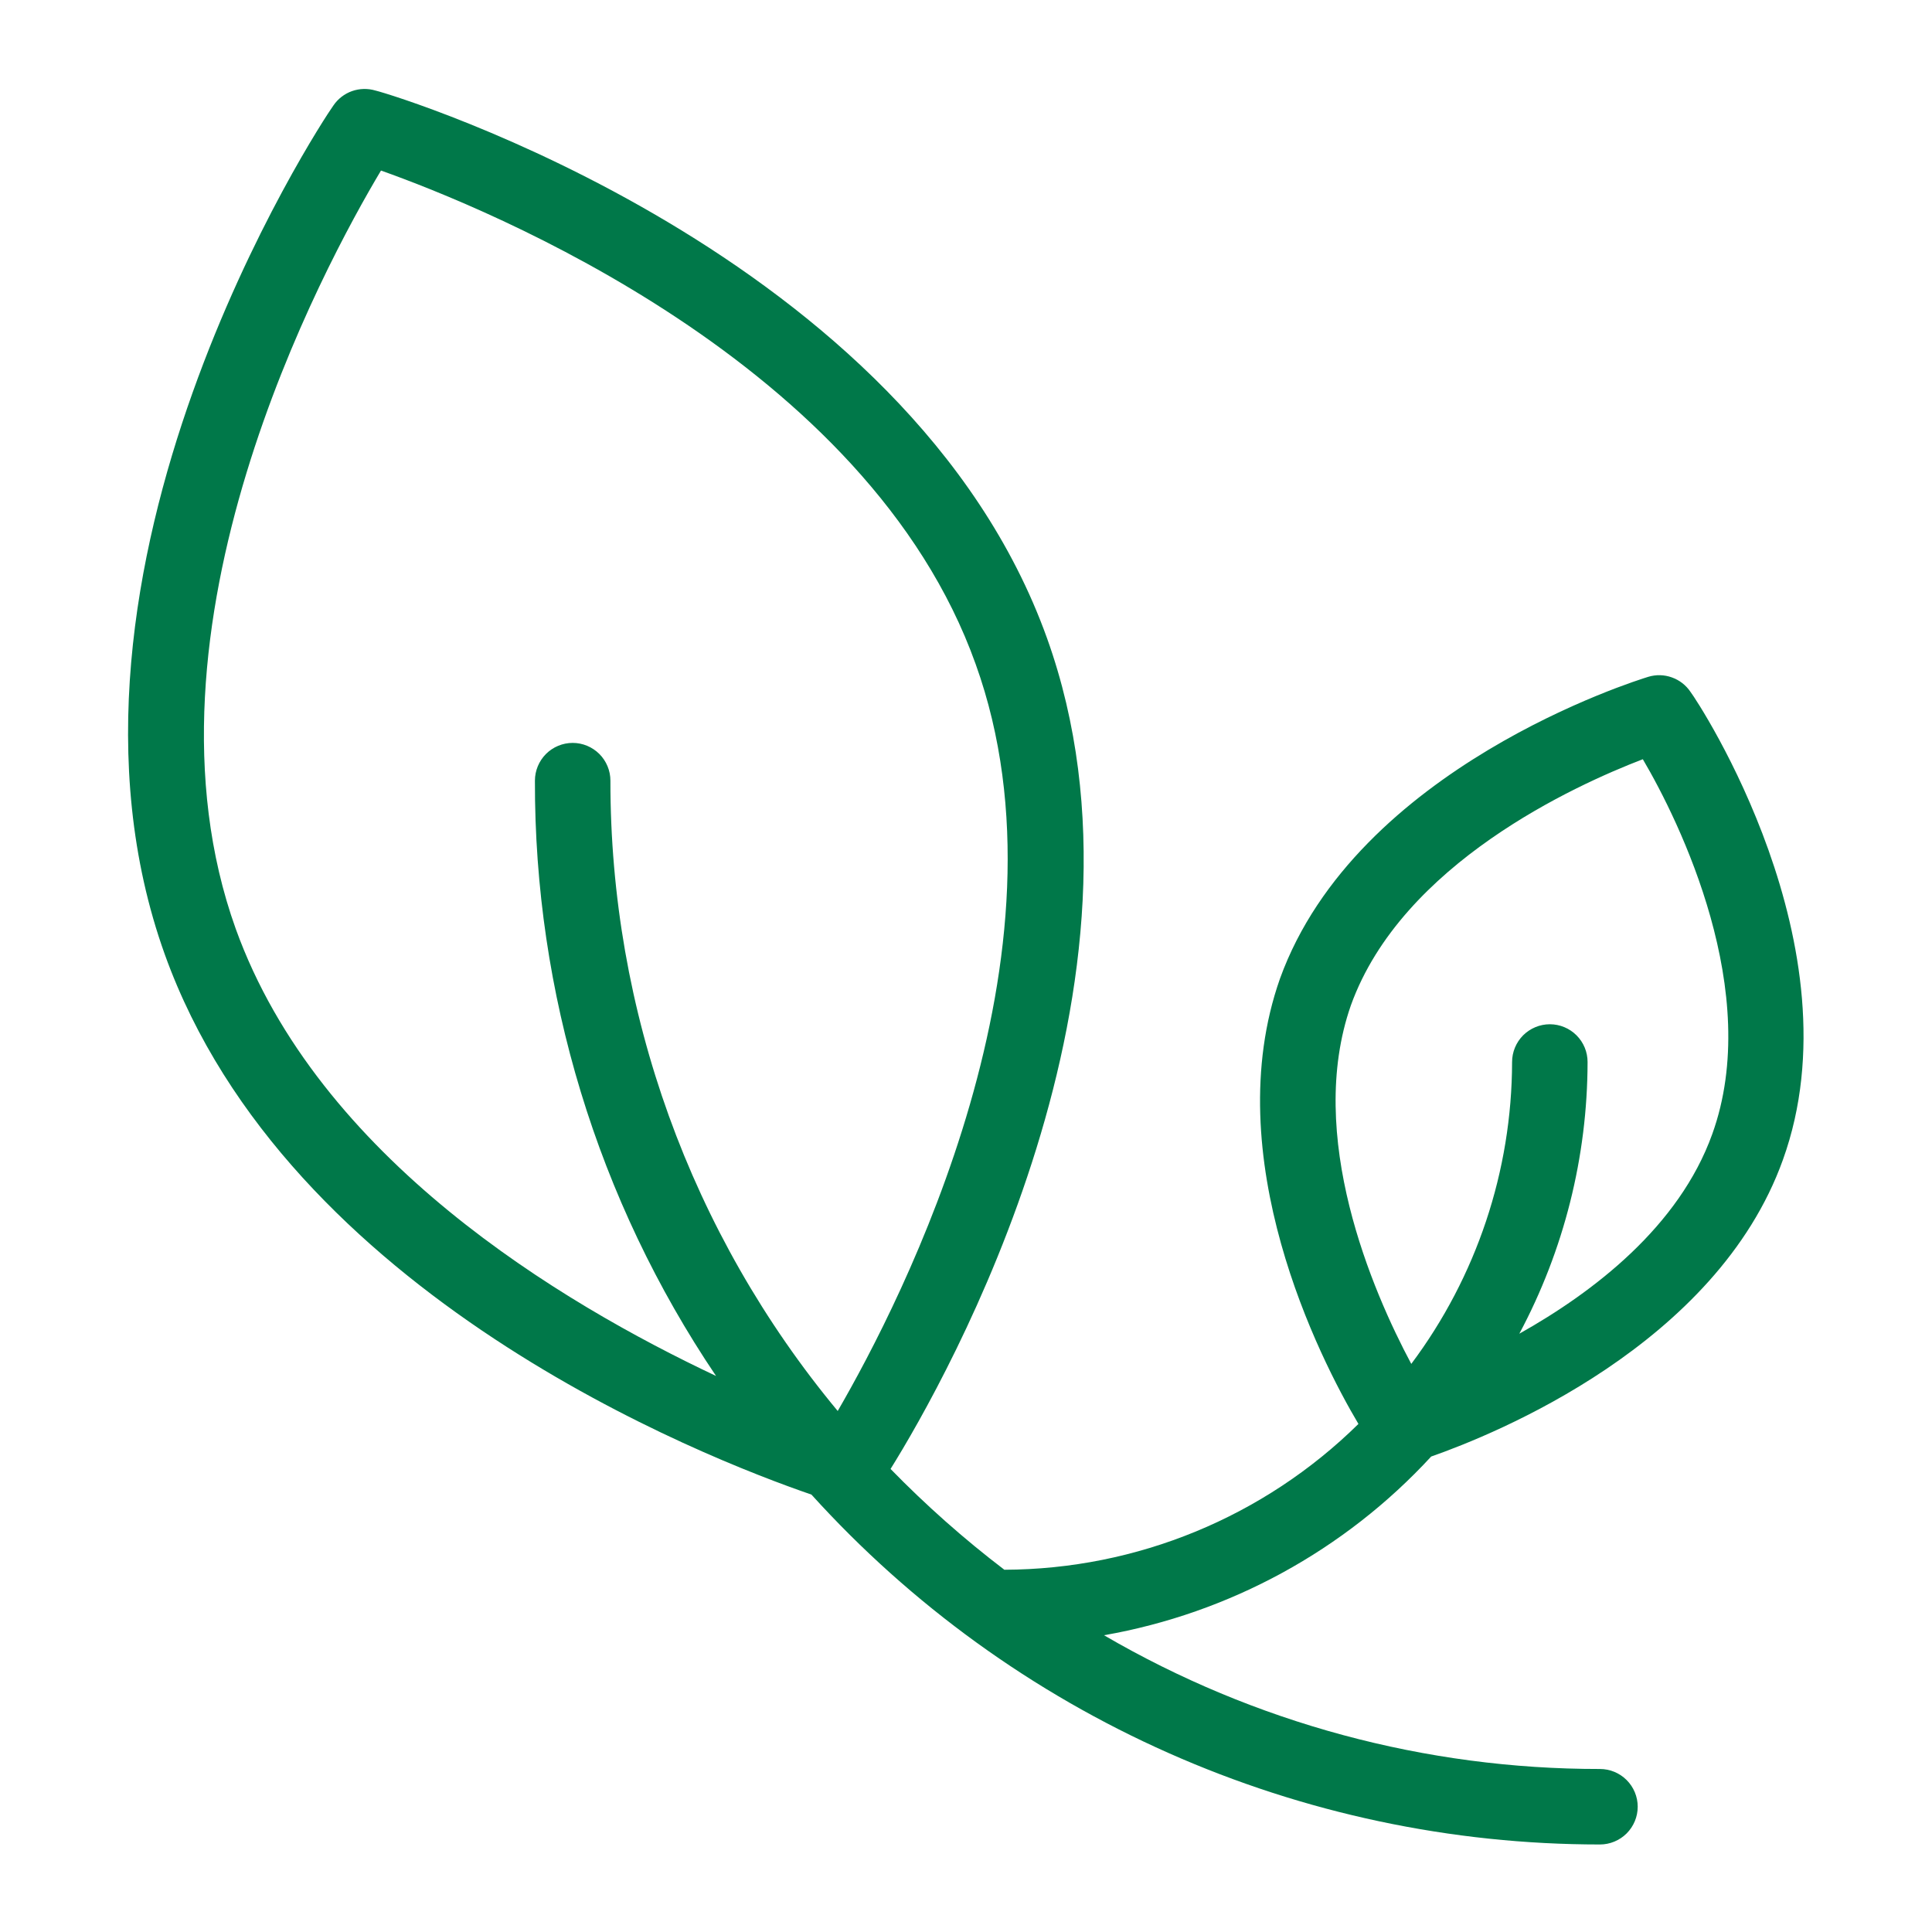 <svg width="40" height="40" viewBox="0 0 40 40" fill="none" xmlns="http://www.w3.org/2000/svg">
<g id="156443929716276572703767 1">
<path id="Vector" d="M35 14.325C34.907 14.186 34.772 14.081 34.614 14.025C34.457 13.968 34.285 13.964 34.125 14.013C33.882 14.088 28.081 15.888 26.5 20.263C25.2 23.956 27.319 28.125 28.125 29.481C26.17 31.407 23.538 32.491 20.794 32.5C19.958 31.863 19.171 31.165 18.438 30.413C19.607 28.538 24.238 20.338 21.675 13.206C18.813 5.244 8.225 1.981 7.775 1.875C7.615 1.827 7.444 1.831 7.286 1.887C7.129 1.943 6.993 2.049 6.9 2.188C6.638 2.55 0.556 11.813 3.413 19.763C5.95 26.819 14.582 30.181 16.8 30.944C18.864 33.225 21.384 35.048 24.195 36.295C27.007 37.543 30.049 38.188 33.125 38.188C33.332 38.188 33.531 38.105 33.678 37.959C33.824 37.812 33.907 37.614 33.907 37.406C33.907 37.199 33.824 37 33.678 36.854C33.531 36.707 33.332 36.625 33.125 36.625C29.517 36.628 25.974 35.673 22.857 33.856C25.459 33.399 27.84 32.099 29.631 30.156C30.95 29.694 35.538 27.844 36.913 24.013C38.5 19.613 35.169 14.544 35 14.325ZM4.881 19.231C2.65 13.013 6.7 5.519 7.888 3.531C10.069 4.306 17.969 7.5 20.2 13.75C22.357 19.744 18.675 26.919 17.344 29.213C14.298 25.546 12.633 20.929 12.638 16.163C12.638 15.955 12.555 15.757 12.409 15.61C12.262 15.464 12.064 15.381 11.857 15.381C11.649 15.381 11.45 15.464 11.304 15.61C11.158 15.757 11.075 15.955 11.075 16.163C11.063 20.554 12.369 24.847 14.825 28.488C11.607 26.969 6.594 23.981 4.881 19.231ZM35.45 23.481C34.763 25.394 32.994 26.75 31.456 27.613C32.381 25.881 32.866 23.95 32.869 21.988C32.869 21.78 32.787 21.582 32.64 21.435C32.494 21.289 32.295 21.206 32.088 21.206C31.881 21.206 31.682 21.289 31.535 21.435C31.389 21.582 31.306 21.78 31.306 21.988C31.302 24.241 30.57 26.433 29.219 28.238C28.413 26.731 27.025 23.513 27.969 20.813C29.025 17.881 32.613 16.256 34.013 15.719C34.775 17.013 36.507 20.55 35.45 23.481Z" fill="#007849"/>
</g>
</svg>
